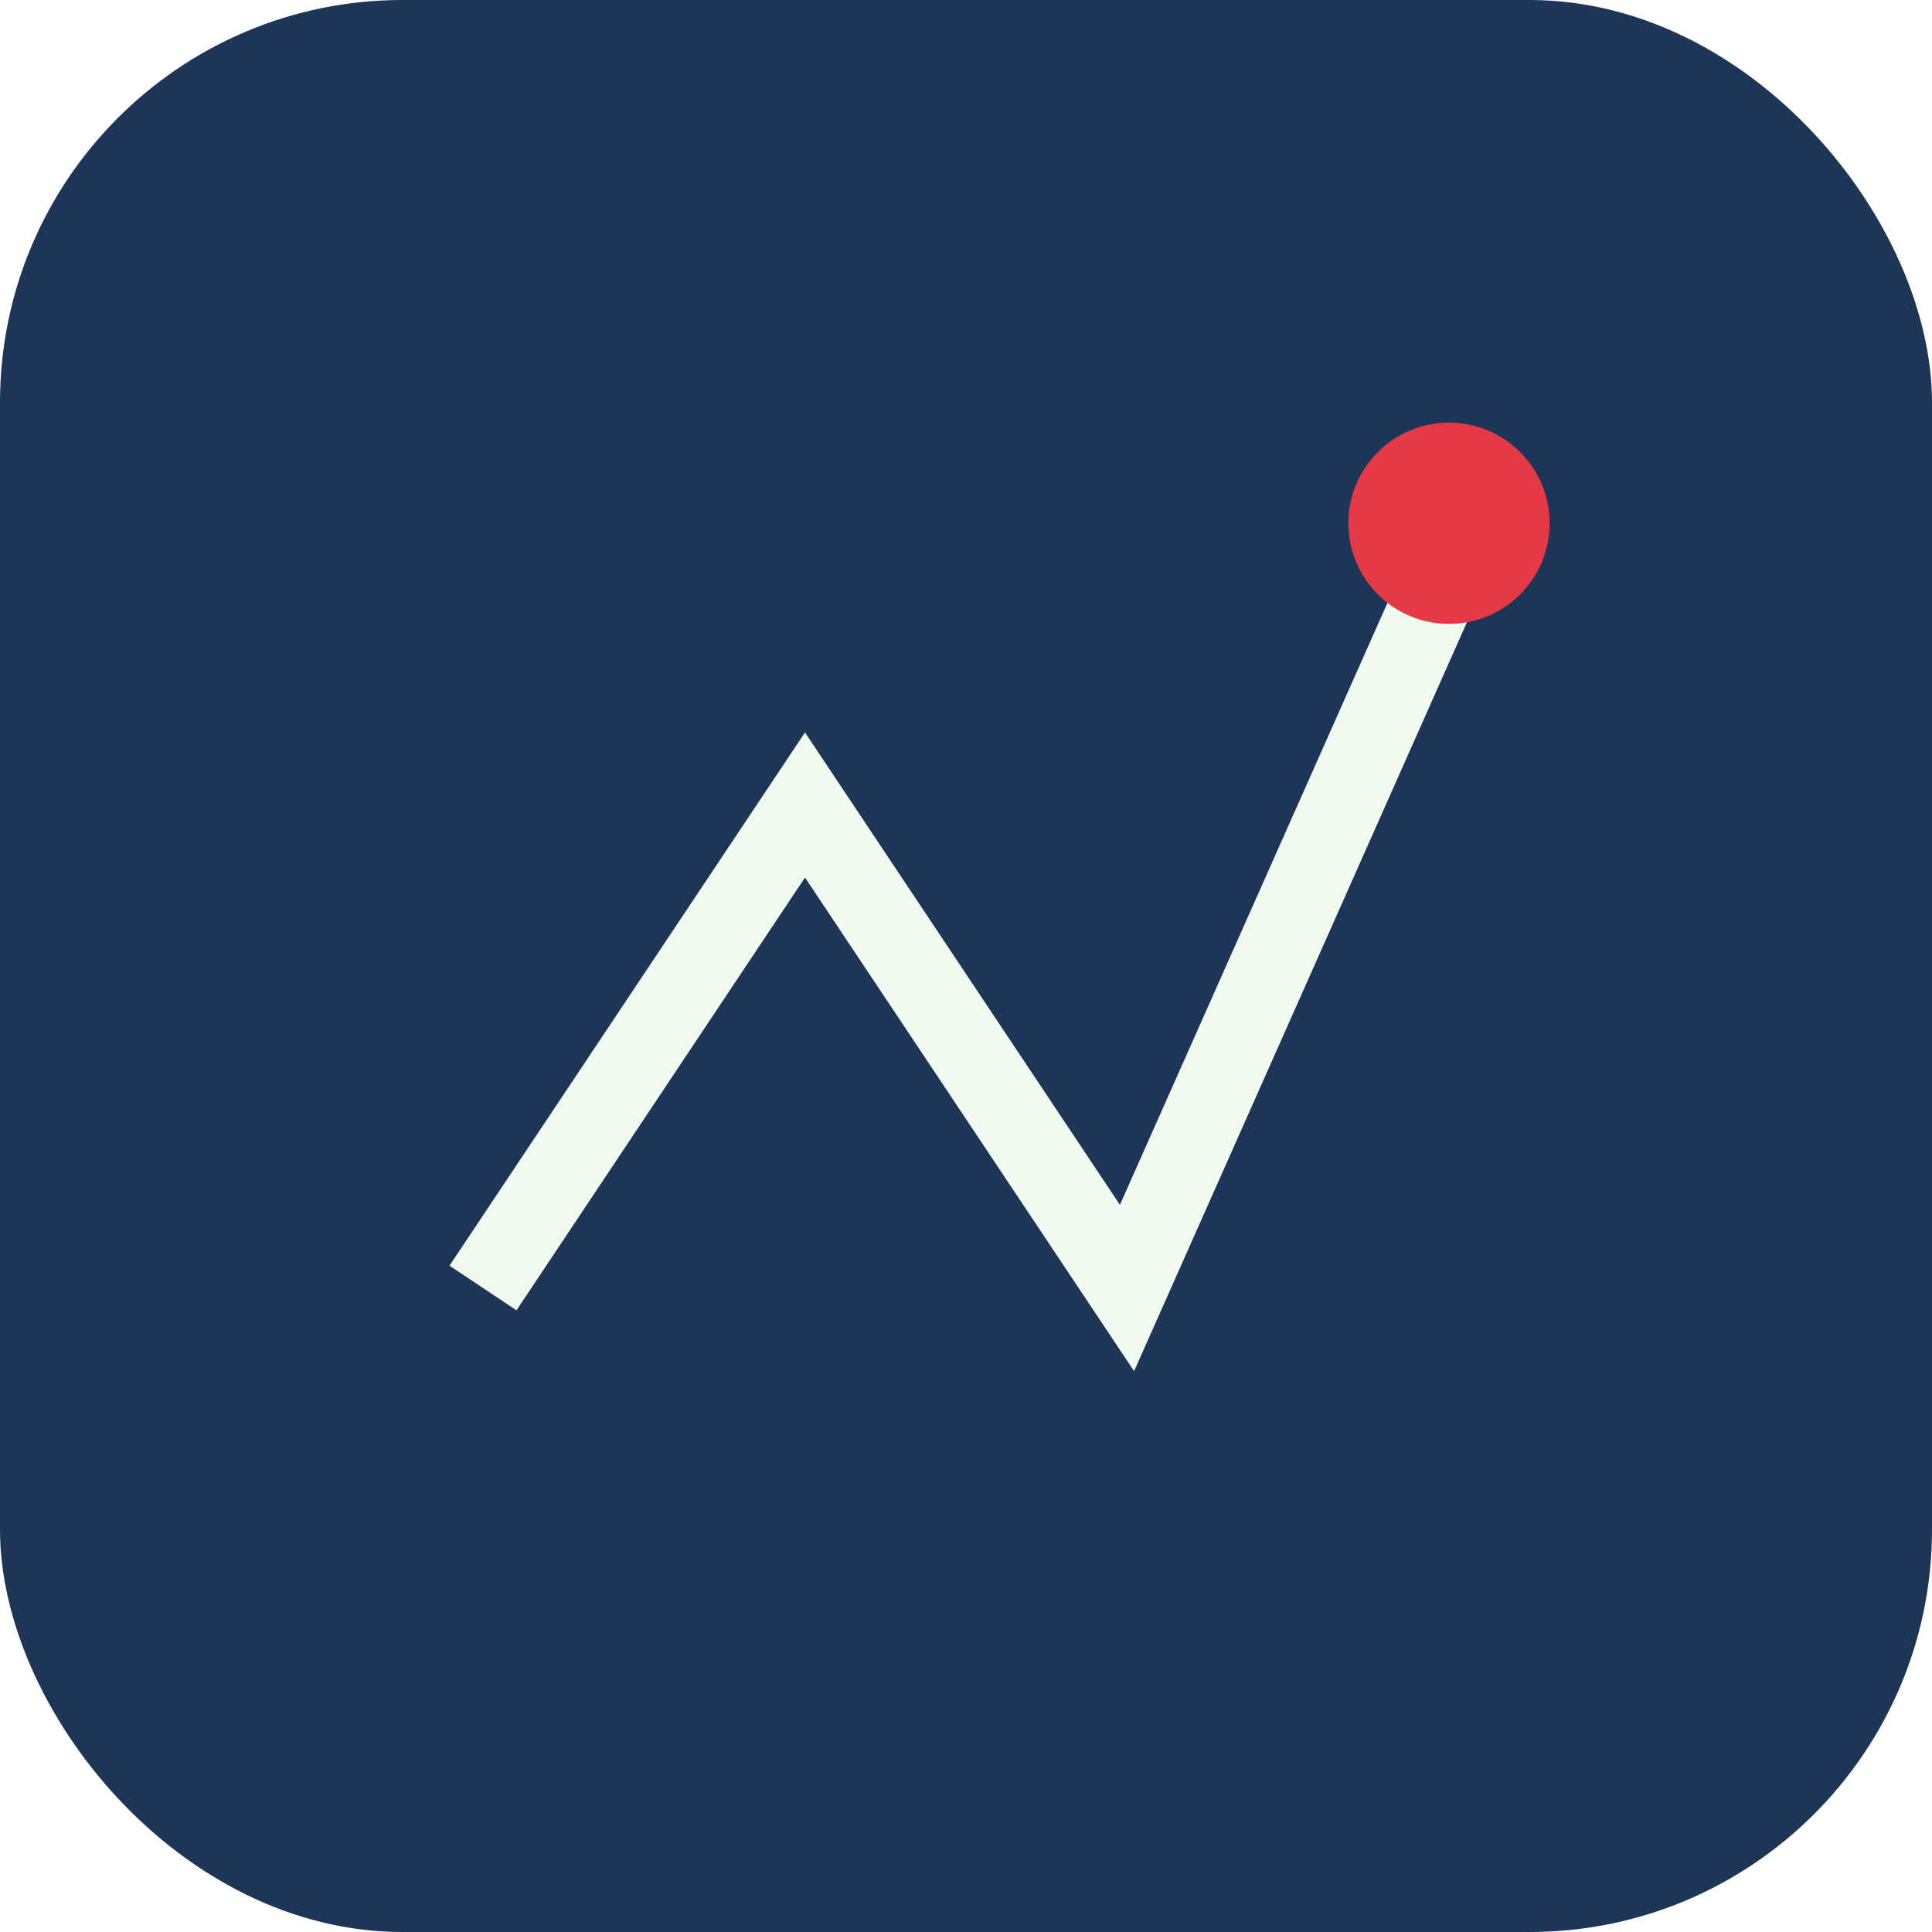 <?xml version="1.0" encoding="UTF-8"?>
<svg xmlns="http://www.w3.org/2000/svg" width="48" height="48" viewBox="0 0 48 48"><rect width="48" height="48" rx="10" fill="#1D3557"/><path d="M12 32l8-12 8 12 8-18" stroke="#F1FAEE" stroke-width="2" fill="none"/><circle cx="36" cy="13" r="2.5" fill="#E63946"/></svg>